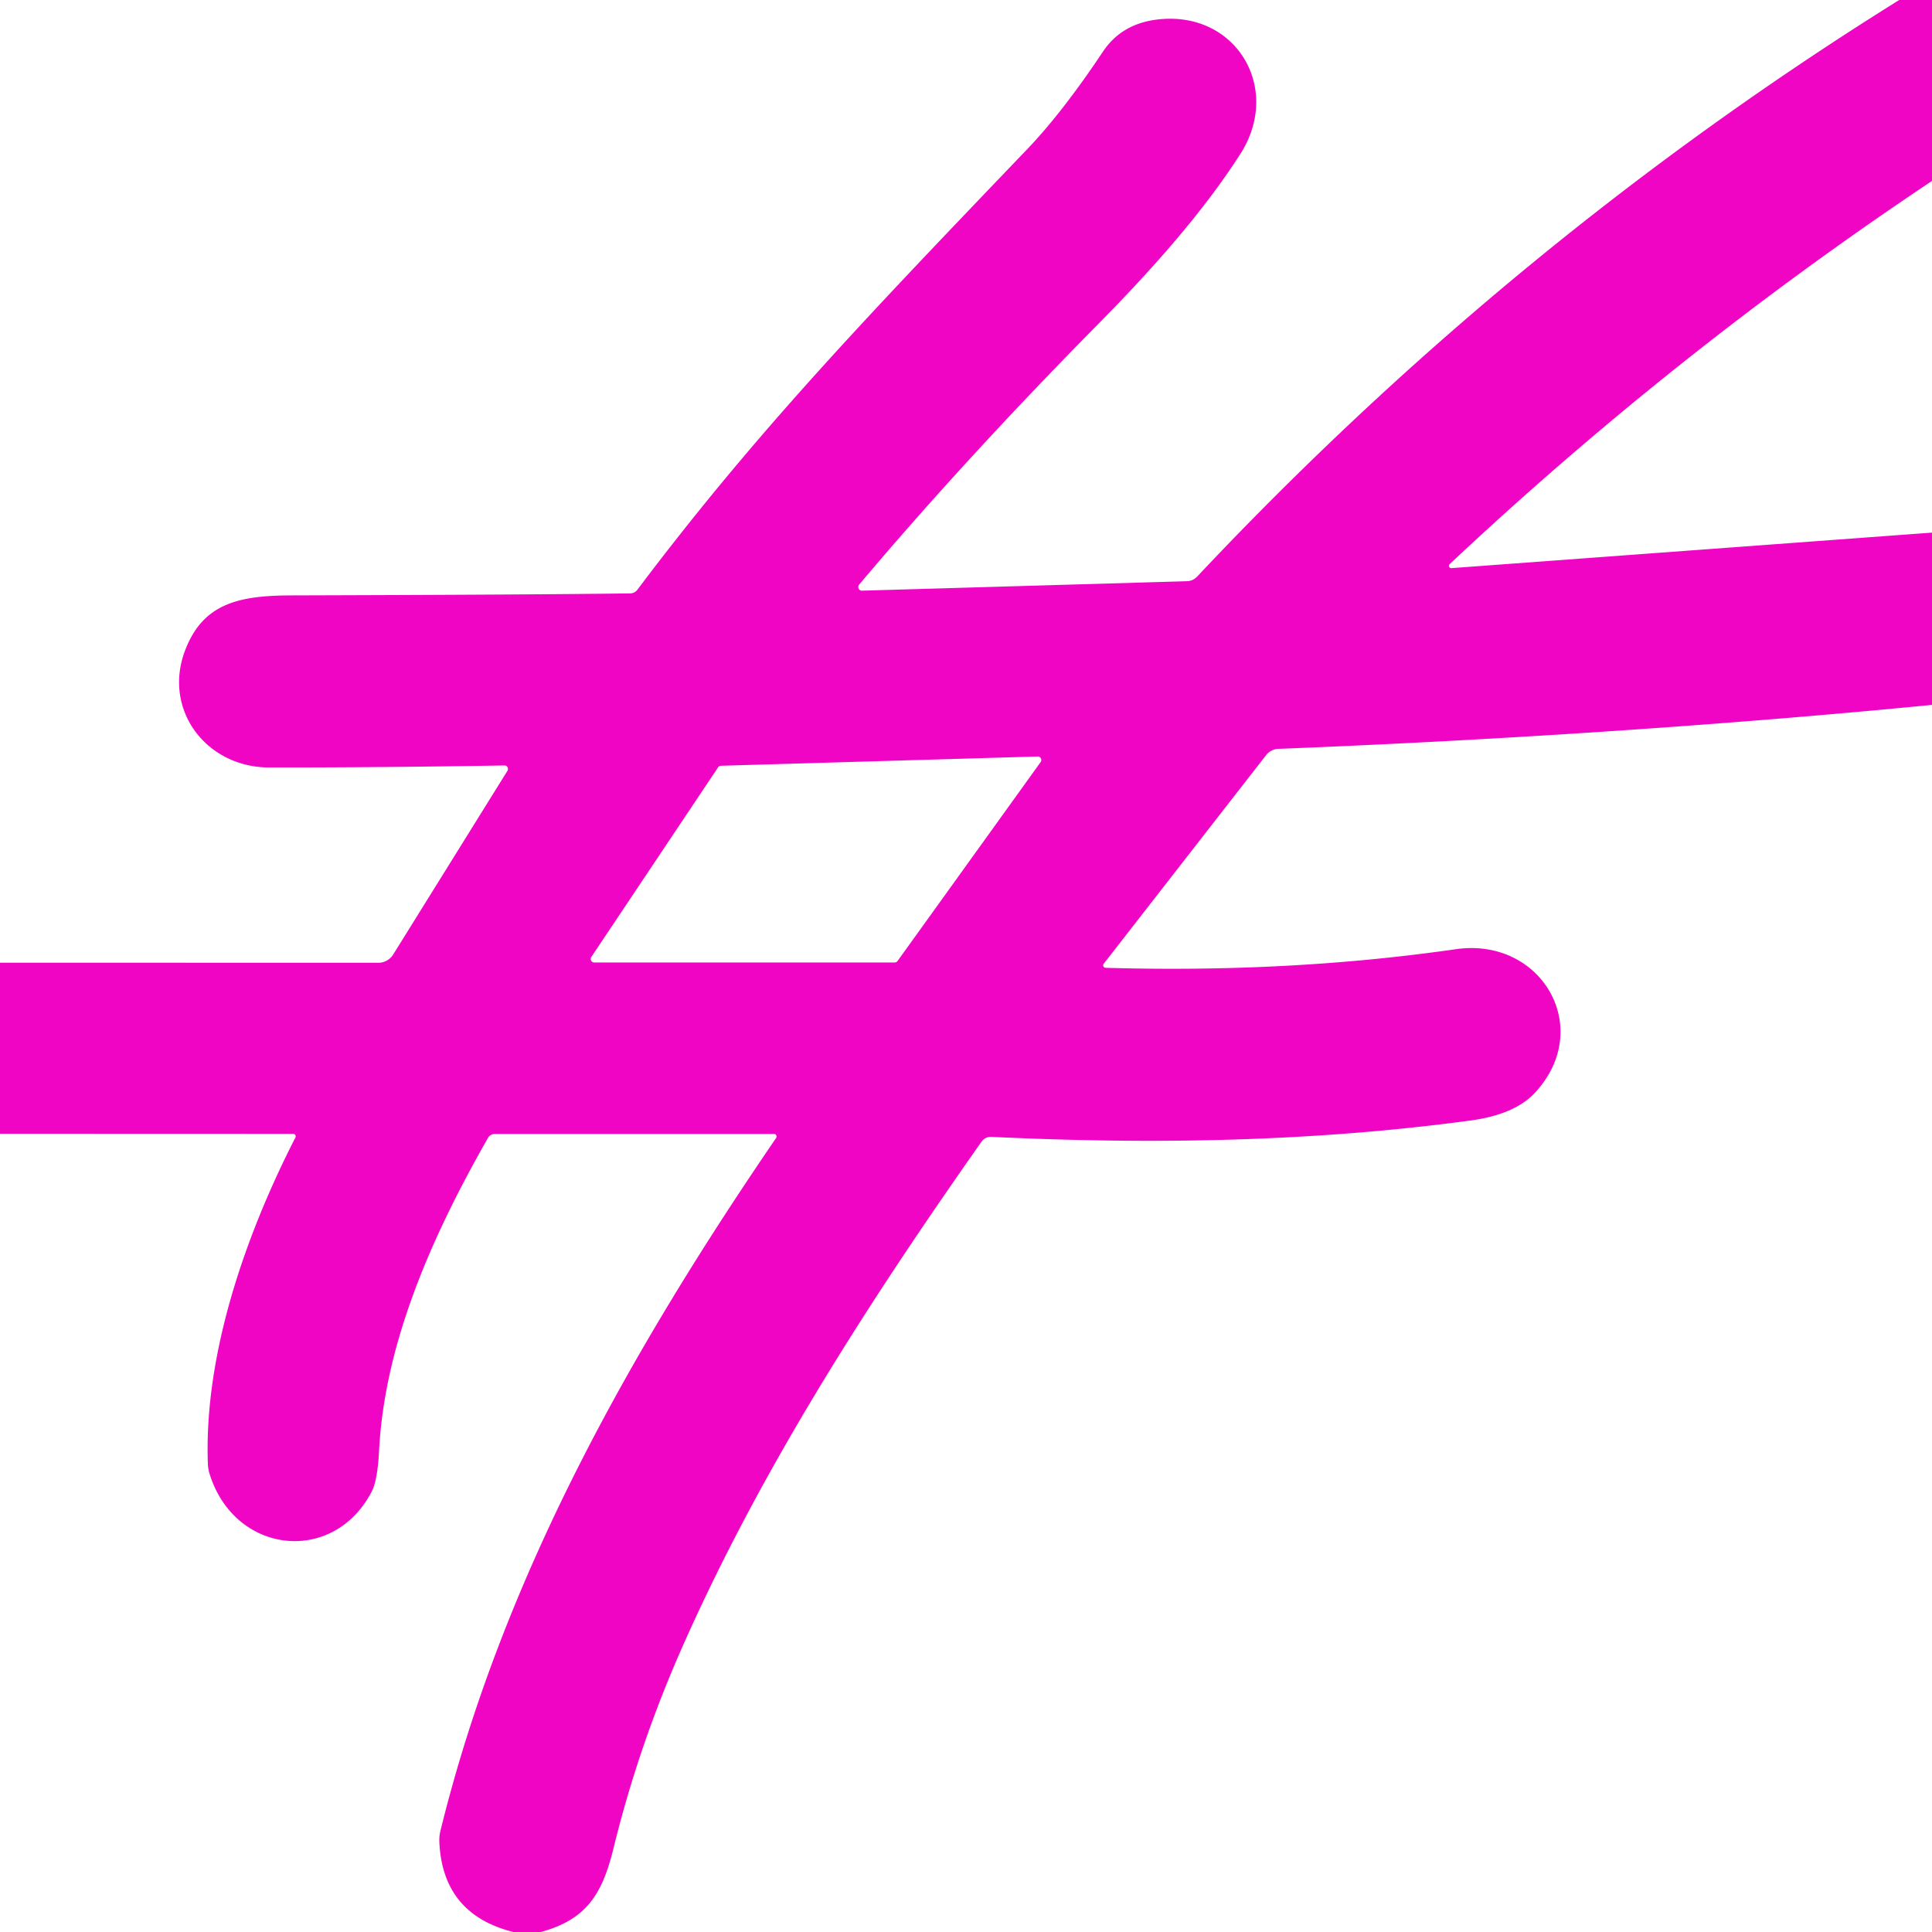 <?xml version="1.0" encoding="UTF-8" standalone="no"?>
<!DOCTYPE svg PUBLIC "-//W3C//DTD SVG 1.1//EN" "http://www.w3.org/Graphics/SVG/1.1/DTD/svg11.dtd">
<svg xmlns="http://www.w3.org/2000/svg" version="1.1" viewBox="0.00 0.00 192.00 192.00">
<path fill="#f005c5" d="
  M 192.00 0.00
  L 192.00 17.98
  Q 166.45 35.04 144.07 56.06
  A 0.23 0.23 0.0 0 0 144.25 56.46
  L 192.00 52.93
  L 192.00 70.05
  C 170.40 72.17 147.28 73.63 127.03 74.42
  A 1.61 1.60 -72.2 0 0 125.82 75.05
  L 109.69 95.77
  A 0.25 0.25 0.0 0 0 109.88 96.18
  Q 128.15 96.71 144.68 94.33
  C 153.24 93.10 158.52 102.25 152.49 108.65
  Q 150.49 110.77 146.10 111.36
  C 130.45 113.47 114.60 113.75 98.52 112.98
  A 1.13 1.10 18.6 0 0 97.55 113.45
  C 86.26 129.49 75.60 146.06 67.78 163.74
  Q 63.45 173.54 60.98 183.64
  C 59.85 188.27 58.27 190.76 53.75 192.00
  L 51.02 192.00
  Q 43.97 190.24 43.66 183.03
  A 3.98 3.80 51.8 0 1 43.76 181.99
  C 49.89 156.98 62.53 134.45 77.13 113.09
  A 0.26 0.25 -72.9 0 0 76.92 112.69
  L 49.17 112.69
  A 0.78 0.77 14.3 0 0 48.49 113.09
  C 43.14 122.48 38.23 133.23 37.67 144.19
  Q 37.52 147.12 36.94 148.23
  C 33.14 155.55 23.35 154.49 20.84 146.51
  A 3.77 3.65 -56.1 0 1 20.66 145.50
  C 20.25 134.63 24.39 122.75 29.36 113.04
  A 0.25 0.25 0.0 0 0 29.14 112.68
  L 0.00 112.67
  L 0.00 95.67
  L 37.58 95.68
  A 1.75 1.74 -73.7 0 0 39.08 94.85
  L 50.43 76.60
  A 0.35 0.34 -74.1 0 0 50.14 76.07
  Q 37.39 76.28 26.76 76.27
  C 20.48 76.27 16.12 70.50 18.42 64.57
  C 20.23 59.89 23.87 59.19 28.96 59.17
  Q 53.54 59.10 62.64 58.97
  A 0.90 0.89 17.4 0 0 63.34 58.61
  C 75.15 42.93 85.90 31.73 102.08 14.83
  Q 105.59 11.16 109.61 5.13
  Q 111.48 2.33 115.10 1.93
  C 122.84 1.06 127.44 8.77 123.27 15.29
  C 119.59 21.04 114.54 26.73 109.14 32.20
  Q 95.87 45.65 85.38 58.10
  A 0.37 0.36 -70.9 0 0 85.67 58.70
  L 117.94 57.76
  A 1.44 1.44 0.0 0 0 118.98 57.29
  Q 150.41 23.90 188.74 0.00
  L 192.00 0.00
  Z
  M 88.92 95.65
  A 0.35 0.35 0.0 0 0 89.20 95.50
  L 103.42 75.73
  A 0.35 0.35 0.0 0 0 103.12 75.18
  L 71.64 76.10
  A 0.35 0.35 0.0 0 0 71.36 76.26
  L 58.76 95.11
  A 0.35 0.35 0.0 0 0 59.05 95.65
  L 88.92 95.65
  Z"
/>
</svg>
